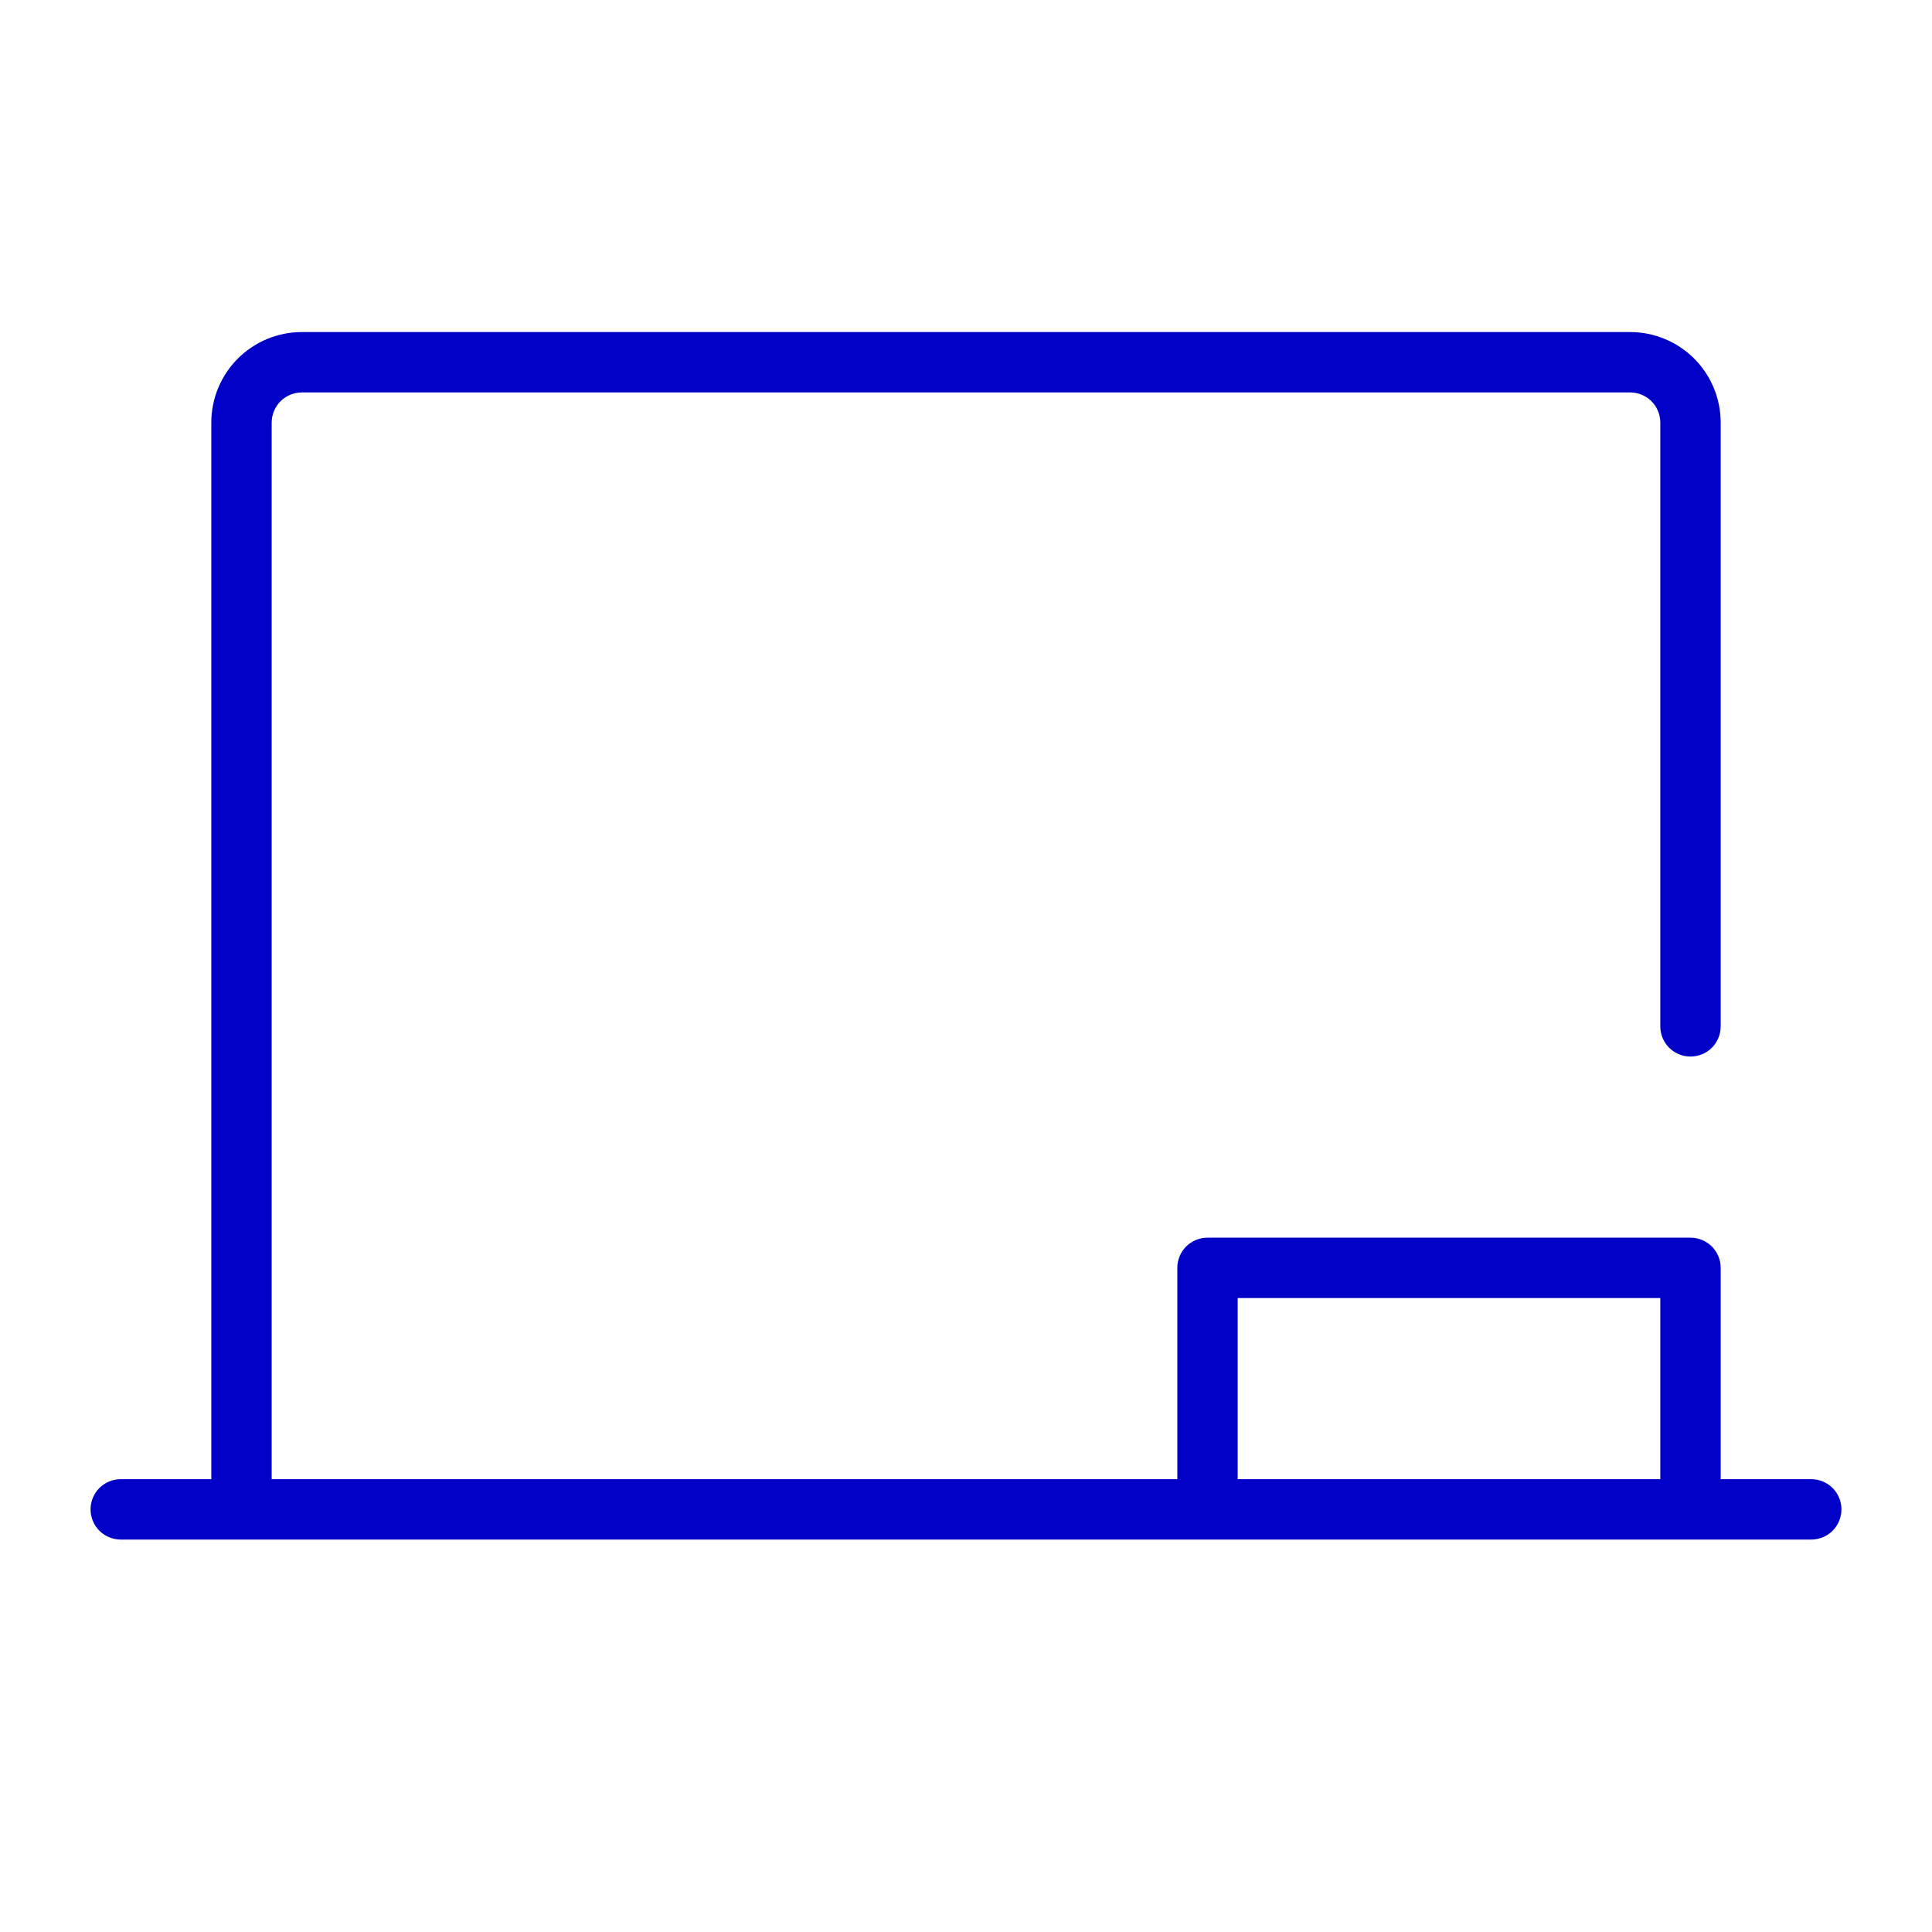 <svg xmlns="http://www.w3.org/2000/svg" fill="none" viewBox="0 0 32 32" height="32" width="32">
<path fill="#0000C7" d="M30 24.5H28.5V21C28.5 20.867 28.447 20.74 28.354 20.646C28.26 20.553 28.133 20.5 28 20.5H20C19.867 20.5 19.74 20.553 19.646 20.646C19.553 20.74 19.5 20.867 19.5 21V24.5H4.5V7C4.5 6.867 4.553 6.74 4.646 6.646C4.74 6.553 4.867 6.5 5 6.5H27C27.133 6.5 27.26 6.553 27.354 6.646C27.447 6.74 27.5 6.867 27.5 7V17C27.5 17.133 27.553 17.26 27.646 17.354C27.74 17.447 27.867 17.5 28 17.5C28.133 17.5 28.26 17.447 28.354 17.354C28.447 17.26 28.5 17.133 28.5 17V7C28.5 6.602 28.342 6.221 28.061 5.939C27.779 5.658 27.398 5.5 27 5.5H5C4.602 5.5 4.221 5.658 3.939 5.939C3.658 6.221 3.5 6.602 3.5 7V24.5H2C1.867 24.5 1.74 24.553 1.646 24.646C1.553 24.74 1.5 24.867 1.5 25C1.5 25.133 1.553 25.26 1.646 25.354C1.74 25.447 1.867 25.5 2 25.5H30C30.133 25.5 30.26 25.447 30.354 25.354C30.447 25.26 30.5 25.133 30.5 25C30.5 24.867 30.447 24.74 30.354 24.646C30.26 24.553 30.133 24.5 30 24.5ZM20.5 21.5H27.5V24.5H20.5V21.5Z"></path>
</svg>
